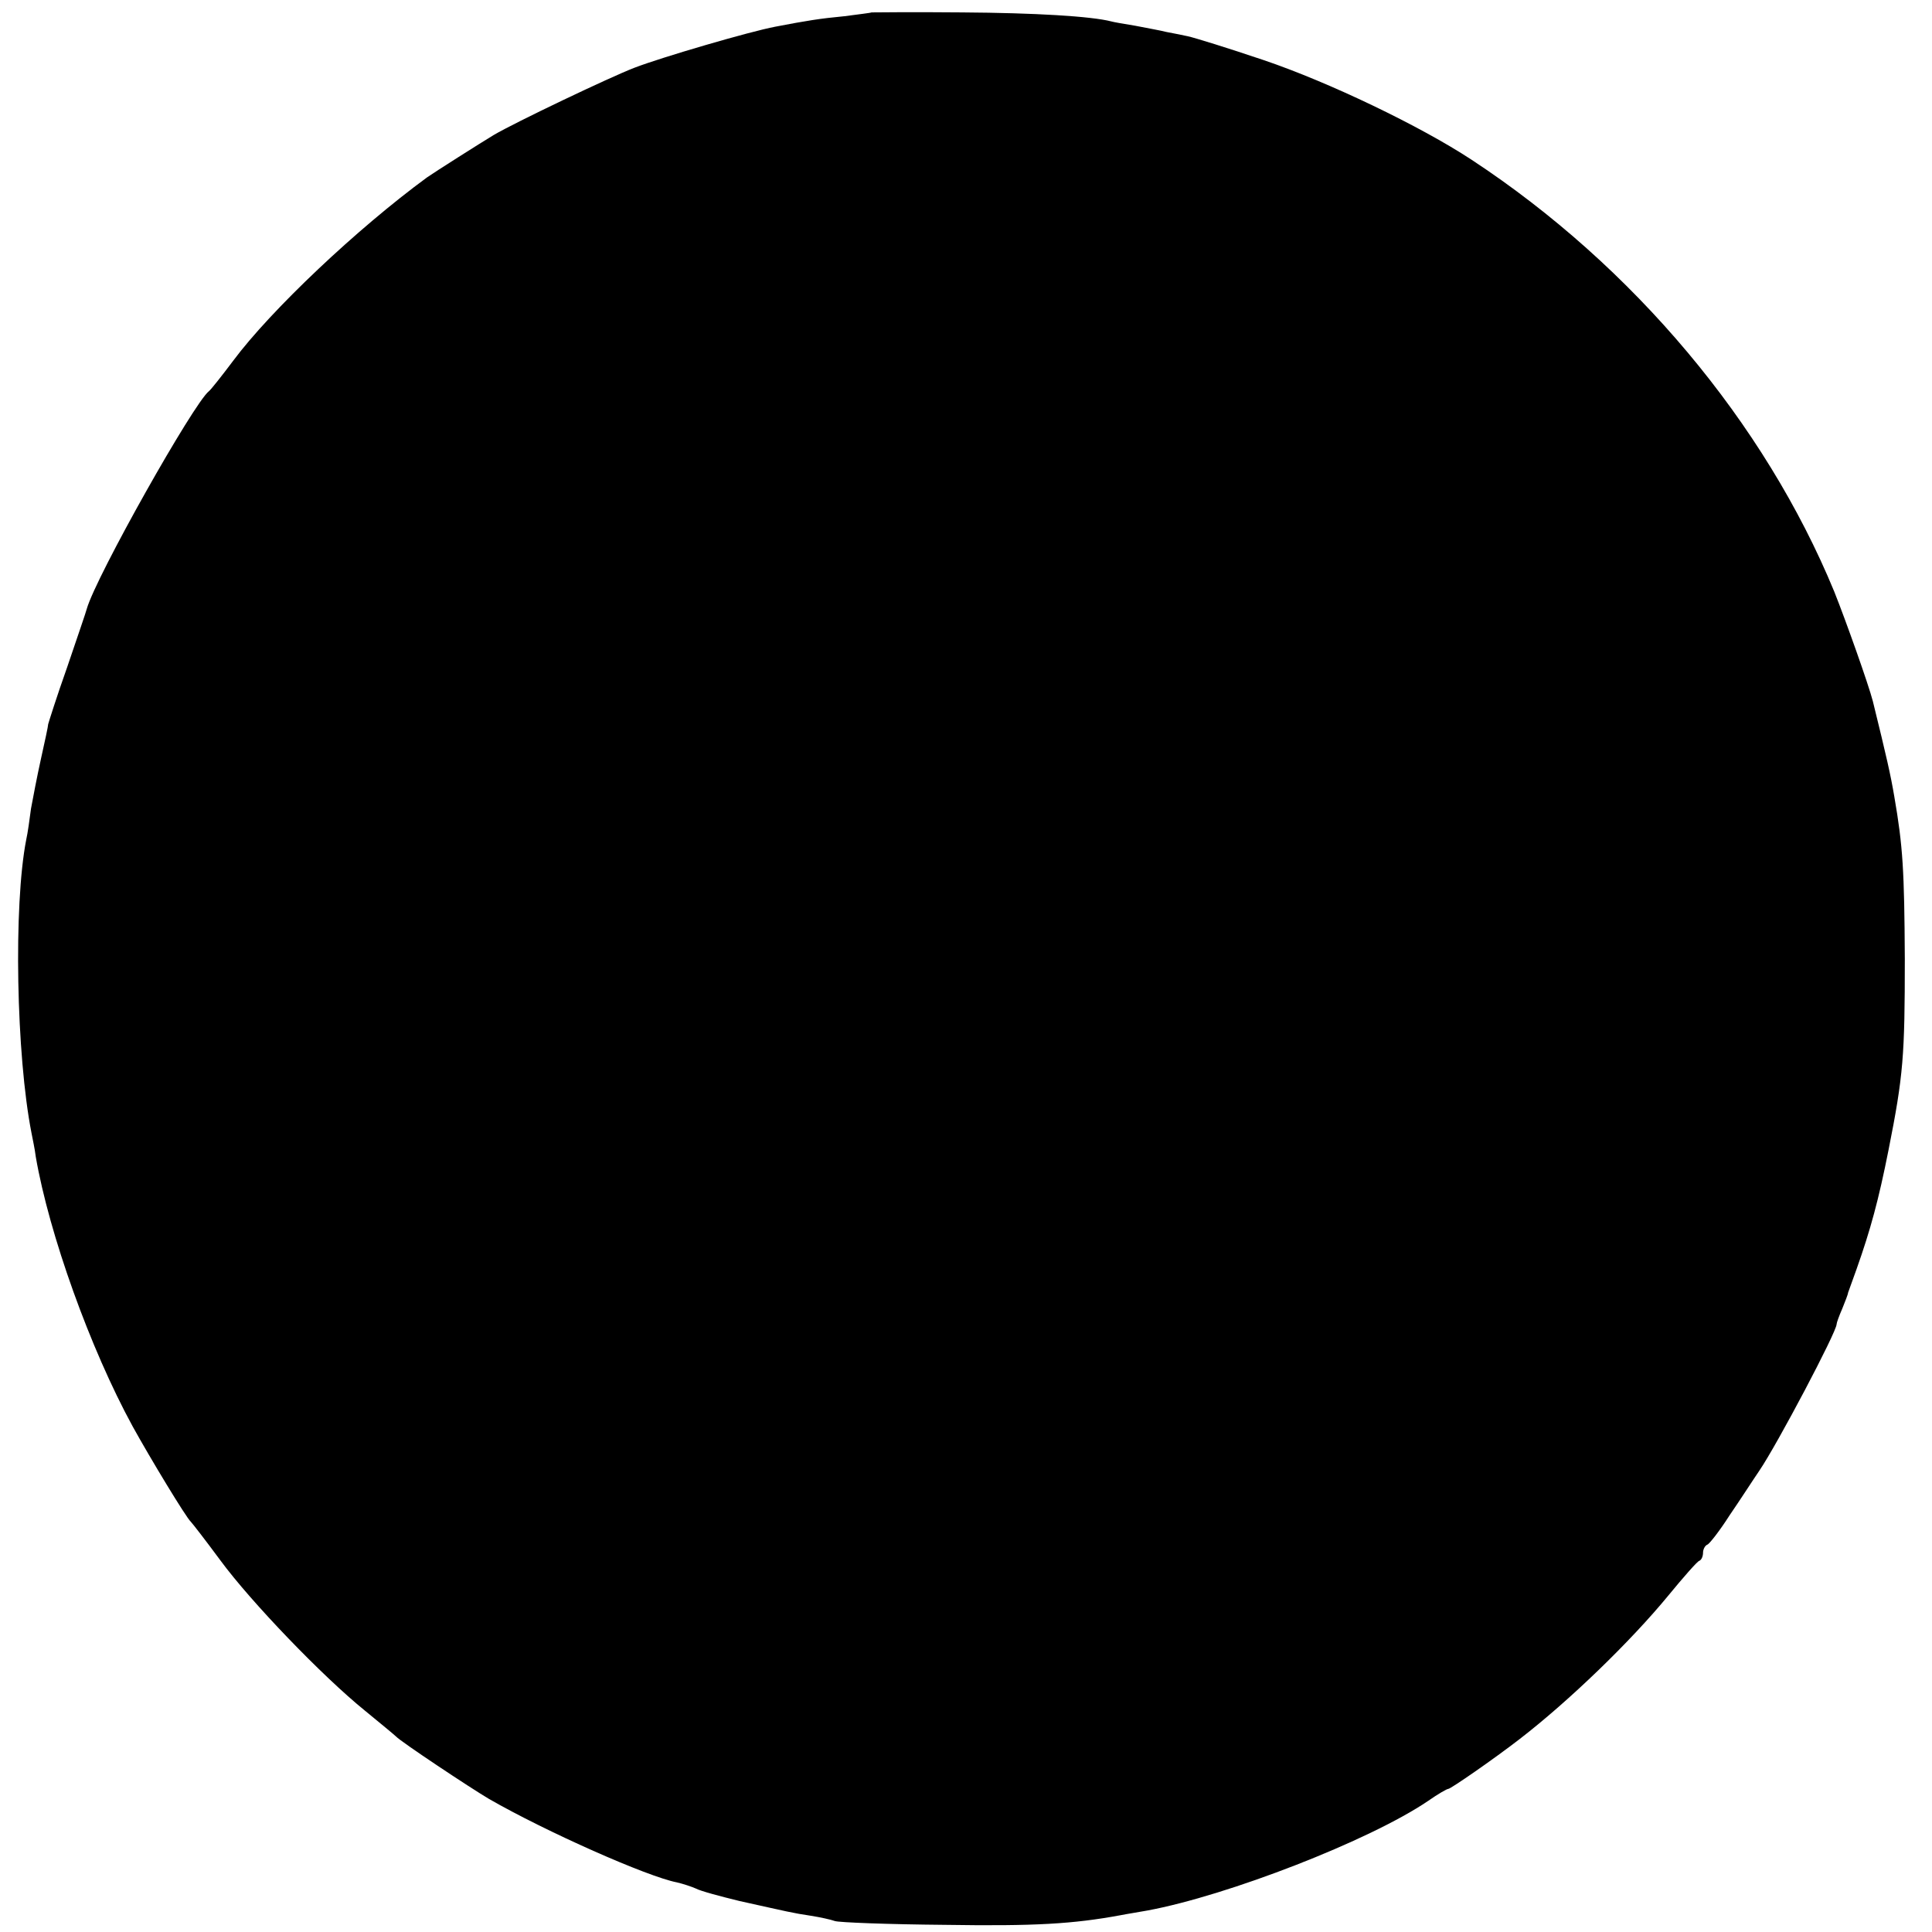 <?xml version="1.0" standalone="no"?>
<!DOCTYPE svg PUBLIC "-//W3C//DTD SVG 20010904//EN"
 "http://www.w3.org/TR/2001/REC-SVG-20010904/DTD/svg10.dtd">
<svg version="1.0" xmlns="http://www.w3.org/2000/svg"
 width="405pt" height="405pt" viewBox="0 0 405 405"
 preserveAspectRatio="xMidYMid meet">
<g transform="translate(0,405) scale(0.1,-0.1)"
fill="#000000" stroke="none">
<path d="M1827 4024 c-1 -1 -27 -4 -57 -8 -52 -5 -77 -9 -145 -22 -53 -10
-238 -64 -295 -86 -52 -20 -251 -115 -295 -141 -25 -15 -126 -79 -140 -89
-146 -107 -327 -278 -406 -384 -24 -32 -47 -61 -51 -64 -32 -25 -236 -387
-256 -456 -1 -5 -20 -60 -41 -122 -22 -62 -39 -116 -40 -120 0 -4 -7 -36 -15
-72 -8 -36 -17 -83 -21 -105 -3 -23 -7 -52 -10 -65 -27 -138 -21 -452 11 -615
2 -11 7 -33 9 -50 28 -162 114 -402 203 -565 37 -67 112 -191 122 -200 3 -3
31 -39 62 -81 64 -87 214 -243 303 -315 33 -27 62 -51 65 -54 10 -11 156 -108
195 -131 120 -69 332 -163 394 -175 13 -3 31 -9 40 -13 9 -5 50 -16 91 -26
104 -23 110 -25 150 -31 19 -3 42 -8 50 -11 8 -3 112 -7 230 -8 190 -3 270 2
368 20 15 3 41 7 57 10 168 31 467 147 589 230 20 14 39 25 42 25 5 0 96 63
149 104 105 81 233 205 312 301 32 39 61 72 65 73 5 2 8 10 8 17 0 7 4 15 9
17 4 1 26 29 47 62 22 32 49 74 62 93 38 56 162 291 162 307 0 3 5 17 12 33 6
15 12 30 12 33 1 3 9 25 18 50 29 82 46 144 67 250 31 156 34 197 34 400 -1
185 -4 236 -22 340 -8 47 -16 82 -45 200 -9 35 -57 170 -81 230 -146 354 -421
682 -760 905 -108 71 -300 163 -436 209 -74 25 -145 47 -159 50 -14 3 -34 7
-45 9 -11 3 -40 8 -65 13 -25 4 -47 8 -50 9 -42 11 -161 18 -313 19 -104 1
-189 0 -190 0z"/>
</g>
</svg>
